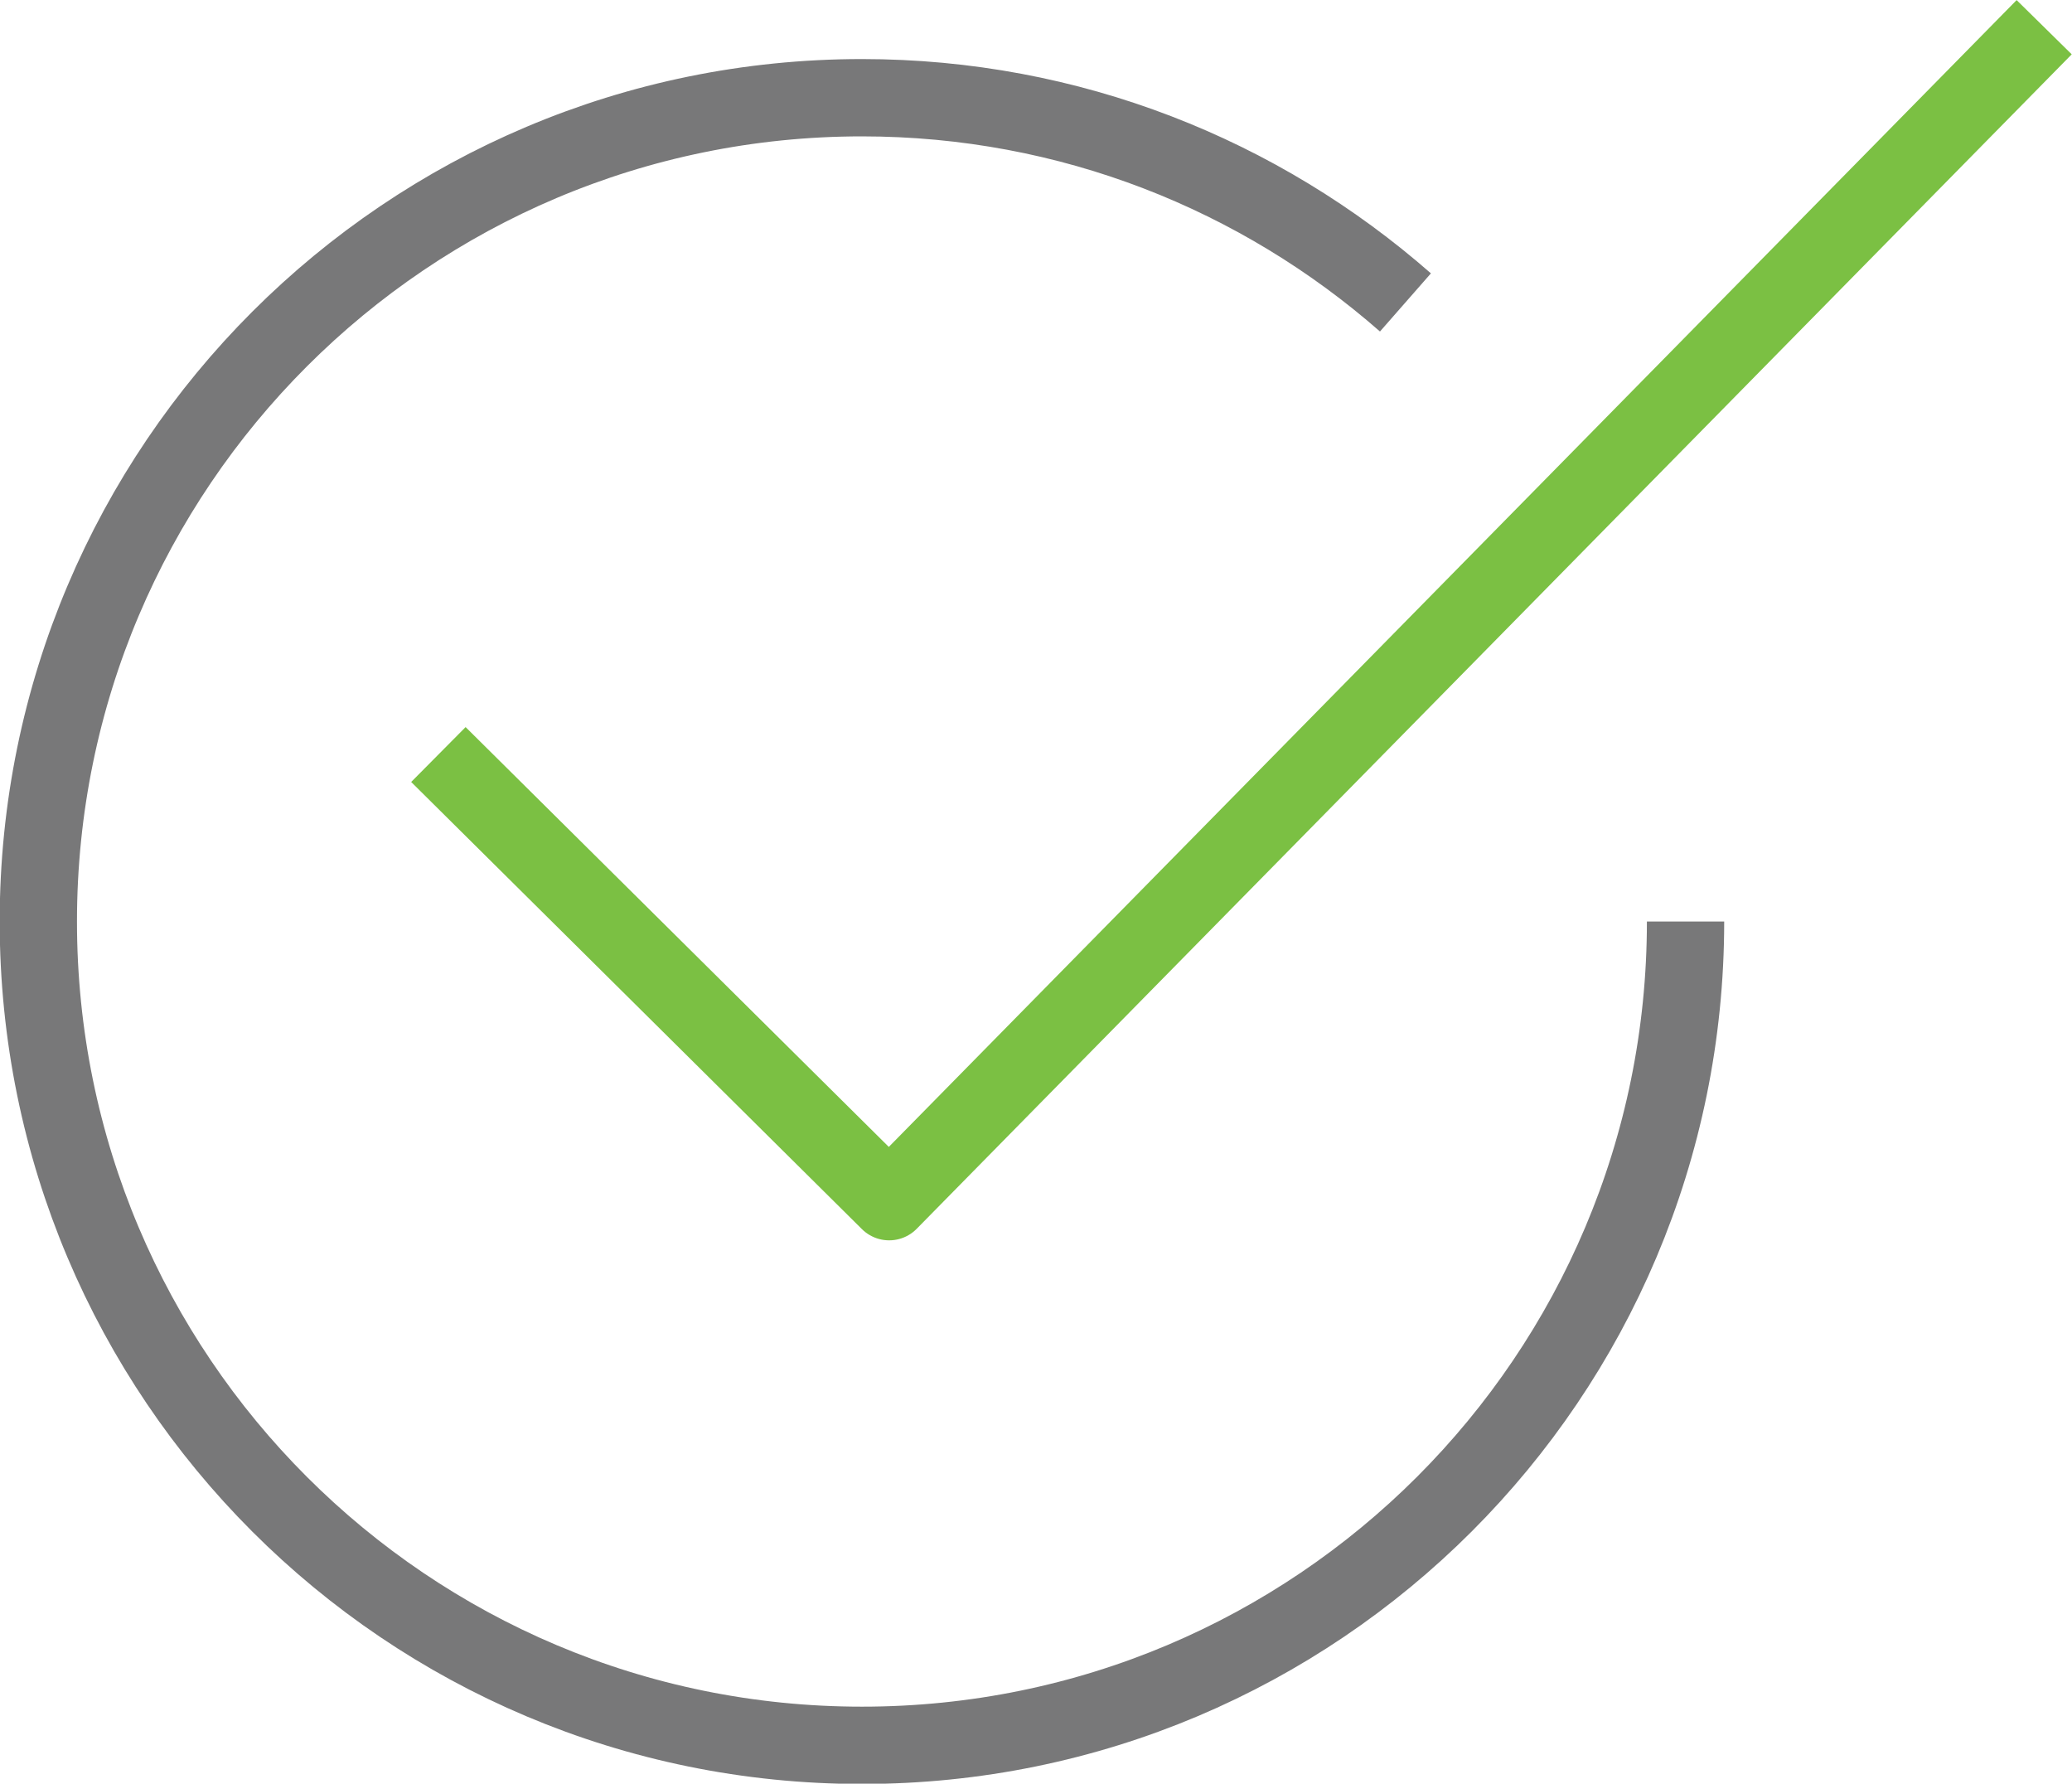 <!-- Generator: Adobe Illustrator 24.1.0, SVG Export Plug-In  -->
<svg version="1.1" xmlns="http://www.w3.org/2000/svg" xmlns:xlink="http://www.w3.org/1999/xlink" x="0px" y="0px" width="33.51px"
	 height="28.84px" viewBox="0 0 33.51 28.84" style="enable-background:new 0 0 33.51 28.84;" xml:space="preserve">
<style type="text/css">
	.st0{fill:none;stroke:#787879;stroke-width:1.25;stroke-linejoin:round;stroke-miterlimit:10;}
	.st1{fill:none;stroke:#7BC043;stroke-width:1.25;stroke-linejoin:round;stroke-miterlimit:10;}
</style>
<defs>
</defs>
<g>
	<path class="st0" d="M27.26,14.9c0,7.36-5.96,13.32-13.32,13.32S0.62,22.26,0.62,14.9S6.59,1.58,13.94,1.58
		c3.37,0,6.44,1.25,8.79,3.31"/>
	<polyline class="st1" points="7.09,12.2 14.38,19.43 33.06,0.44 	"/>
</g>
</svg>
